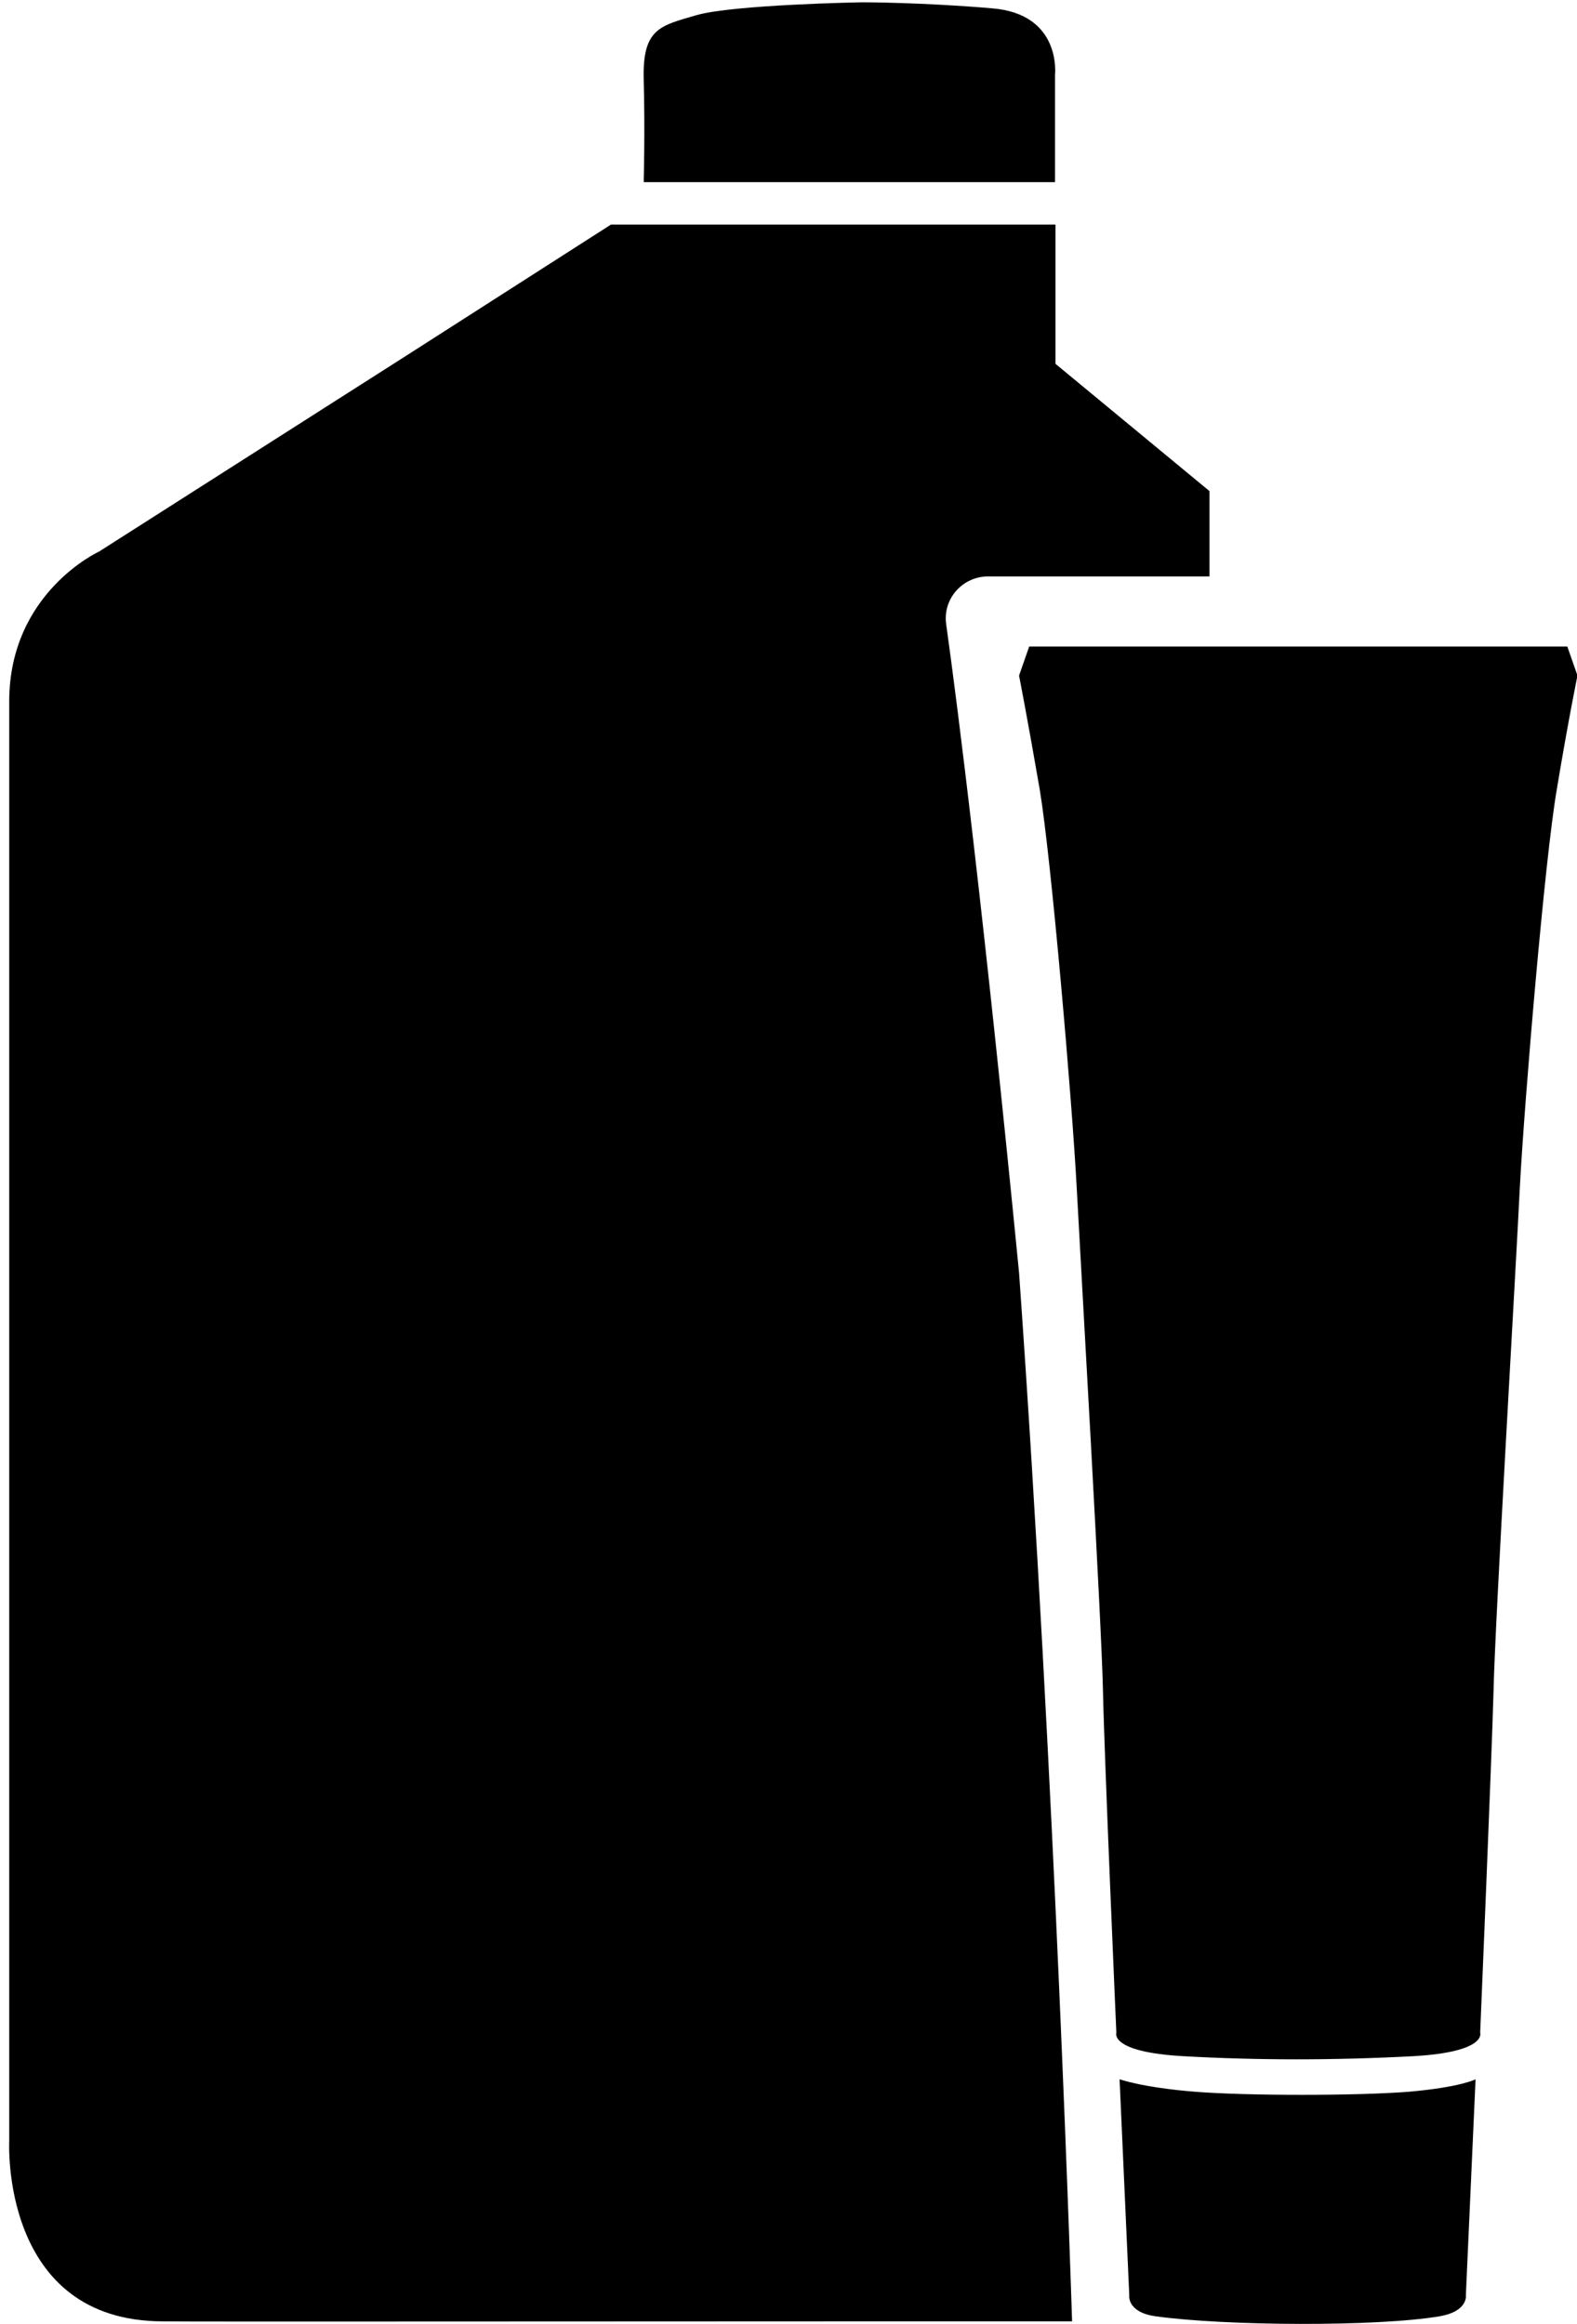 <?xml version="1.0" encoding="UTF-8"?>
<svg xmlns="http://www.w3.org/2000/svg" version="1.1" viewBox="0 0 342 504">
  <!-- Generator: Adobe Illustrator 28.7.1, SVG Export Plug-In . SVG Version: 1.2.0 Build 142)  -->
  <g>
    <g id="Layer_1">
      <g id="Layer_1-2" data-name="Layer_1">
        <g>
          <path d="M228.9,78.9v-30.2h-.5c0,0-95.9,0-95.9,0l-44.5,28.5L21.5,119.6s-19.5,8.9-19.5,32.5v312.2s-2,39.1,33.4,39.1c6.4.1,87.1,0,145,0h52.1s-3.6-116-11.5-227.4c-7.6-77.5-13.2-122-15.8-140.6-.8-5.5,3.5-10.4,9.1-10.4h48v-18.5l-33.4-27.6h0Z"/>
          <path d="M139.7,39.5h89.1v-23.3s1.5-13.2-13.7-14.4c-15.2-1.3-27.9-1.3-27.9-1.3h-.4s-27.9.5-35.8,2.8c-7.9,2.3-11.7,2.9-11.4,14,.3,11.1,0,22.1,0,22.1h0Z"/>
        </g>
        <g>
          <path d="M339.8,140.2h-116.6l-2.2,6.3s1.9,9.7,4.5,24.8c2.5,15.1,7,67.4,8,86.2s5.4,94.5,5.7,109.2c.3,14.8,2.9,74.1,2.9,74.1,0,0-1.6,4.2,14.6,5.1s32.6.9,49.7,0c16.2-.9,14.6-5.1,14.6-5.1,0,0,2.5-59.3,2.9-74.1.3-14.8,4.8-90.5,5.7-109.2,1-18.8,5.4-71.1,8-86.2,2.5-15.1,4.5-24.8,4.5-24.8l-2.2-6.3h-.1Z"/>
          <path d="M305.6,453.6c-11.3.9-35.3.9-46.5,0-11.3-.9-16.3-2.7-16.3-2.7l2.1,46.8s-.6,3.7,5.7,4.6c15.1,2.1,48,2.3,61.6,0,6.3-1.1,5.7-4.6,5.7-4.6l2.1-46.8s-3.1,1.7-14.4,2.7h0Z"/>
        </g>
      </g>
    </g>
  </g>
</svg>